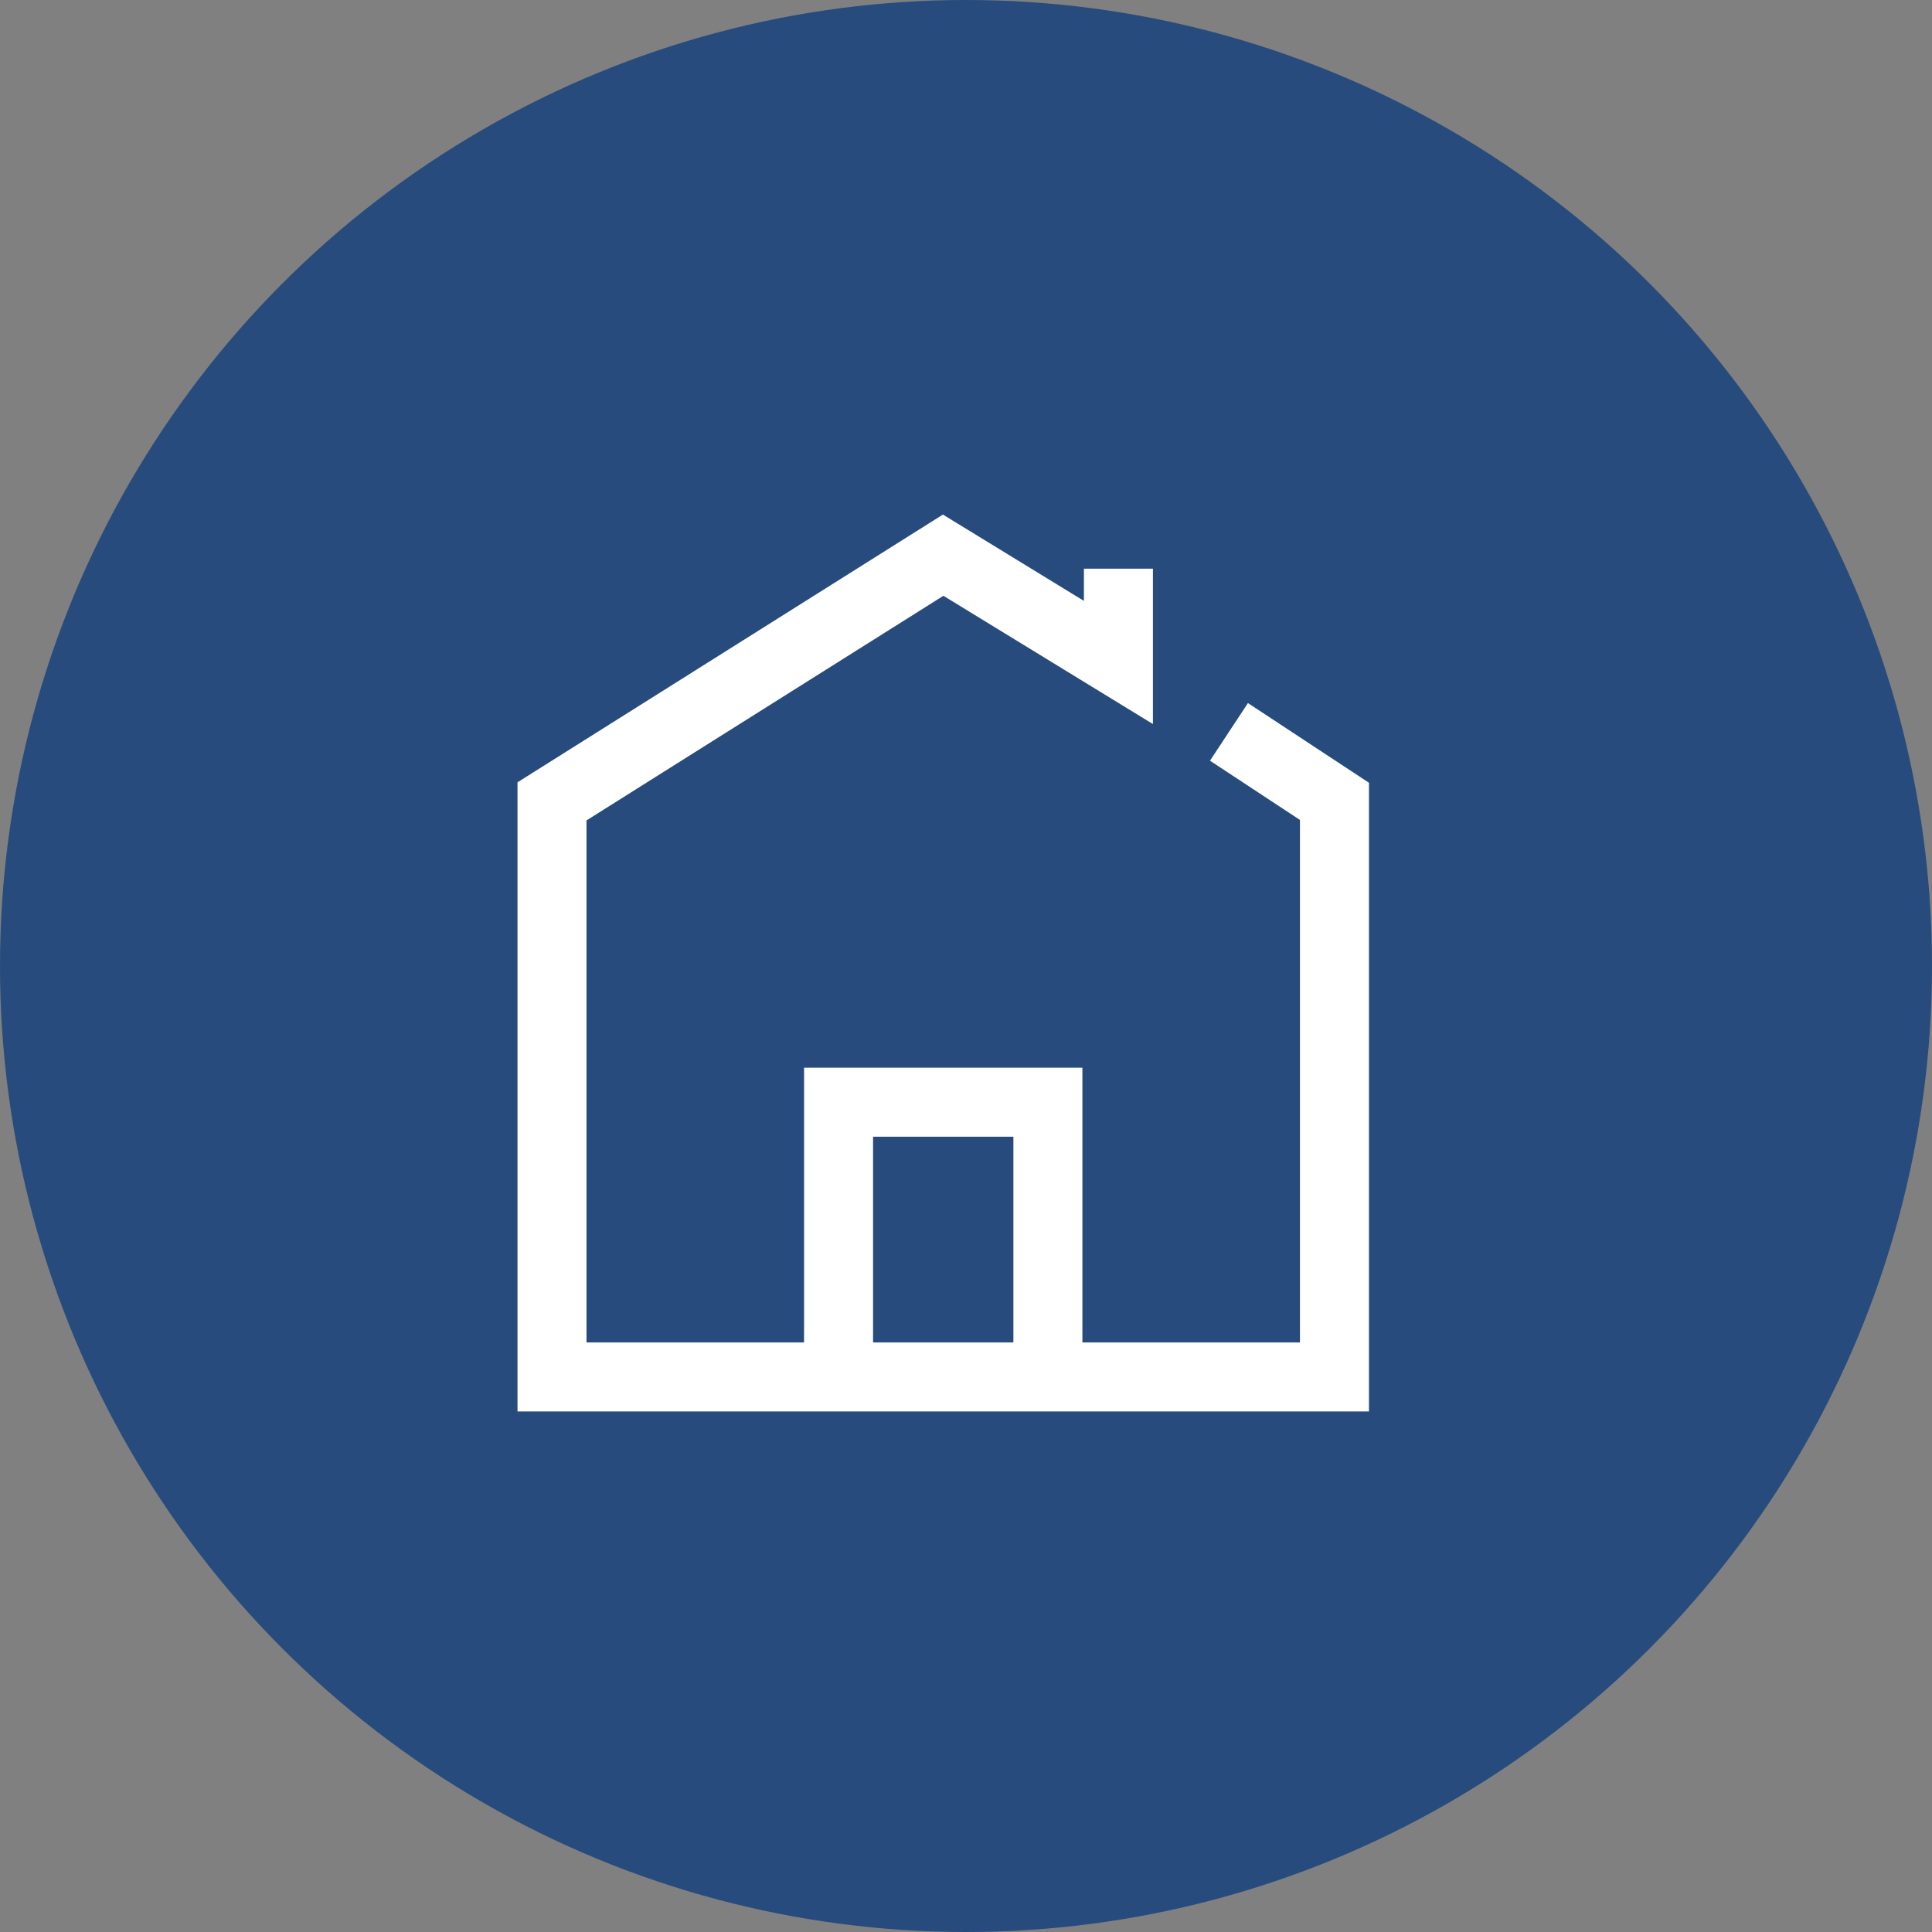<svg xmlns="http://www.w3.org/2000/svg" width="28" height="28" viewBox="0 0 28 28">
    <rect x="0" y="0" width="28" height="28" fill="#808080" stroke="none"/>
    <g data-name="Grupo 3846" transform="translate(-1467 -502)">
        <circle data-name="Elipse 431" cx="14" cy="14" r="14" transform="translate(1467 502)" style="fill:#274b7c"/>
        <g data-name="Grupo 3798">
            <path data-name="Trazado 7271" d="m10.311 3.861 1.529 1.007v8.342H.5V4.868L6.169 1.3l2.54 1.555V1.496" transform="translate(1474.5 508.746)" style="fill:none;stroke:#fff;stroke-miterlimit:10"/>
            <path data-name="Trazado 7272" d="M28.492 52.942v-3.983h-3.034v3.982" transform="translate(1453.695 469.015)" style="fill:none;stroke:#fff;stroke-miterlimit:10"/>
        </g>
    </g>
</svg>
